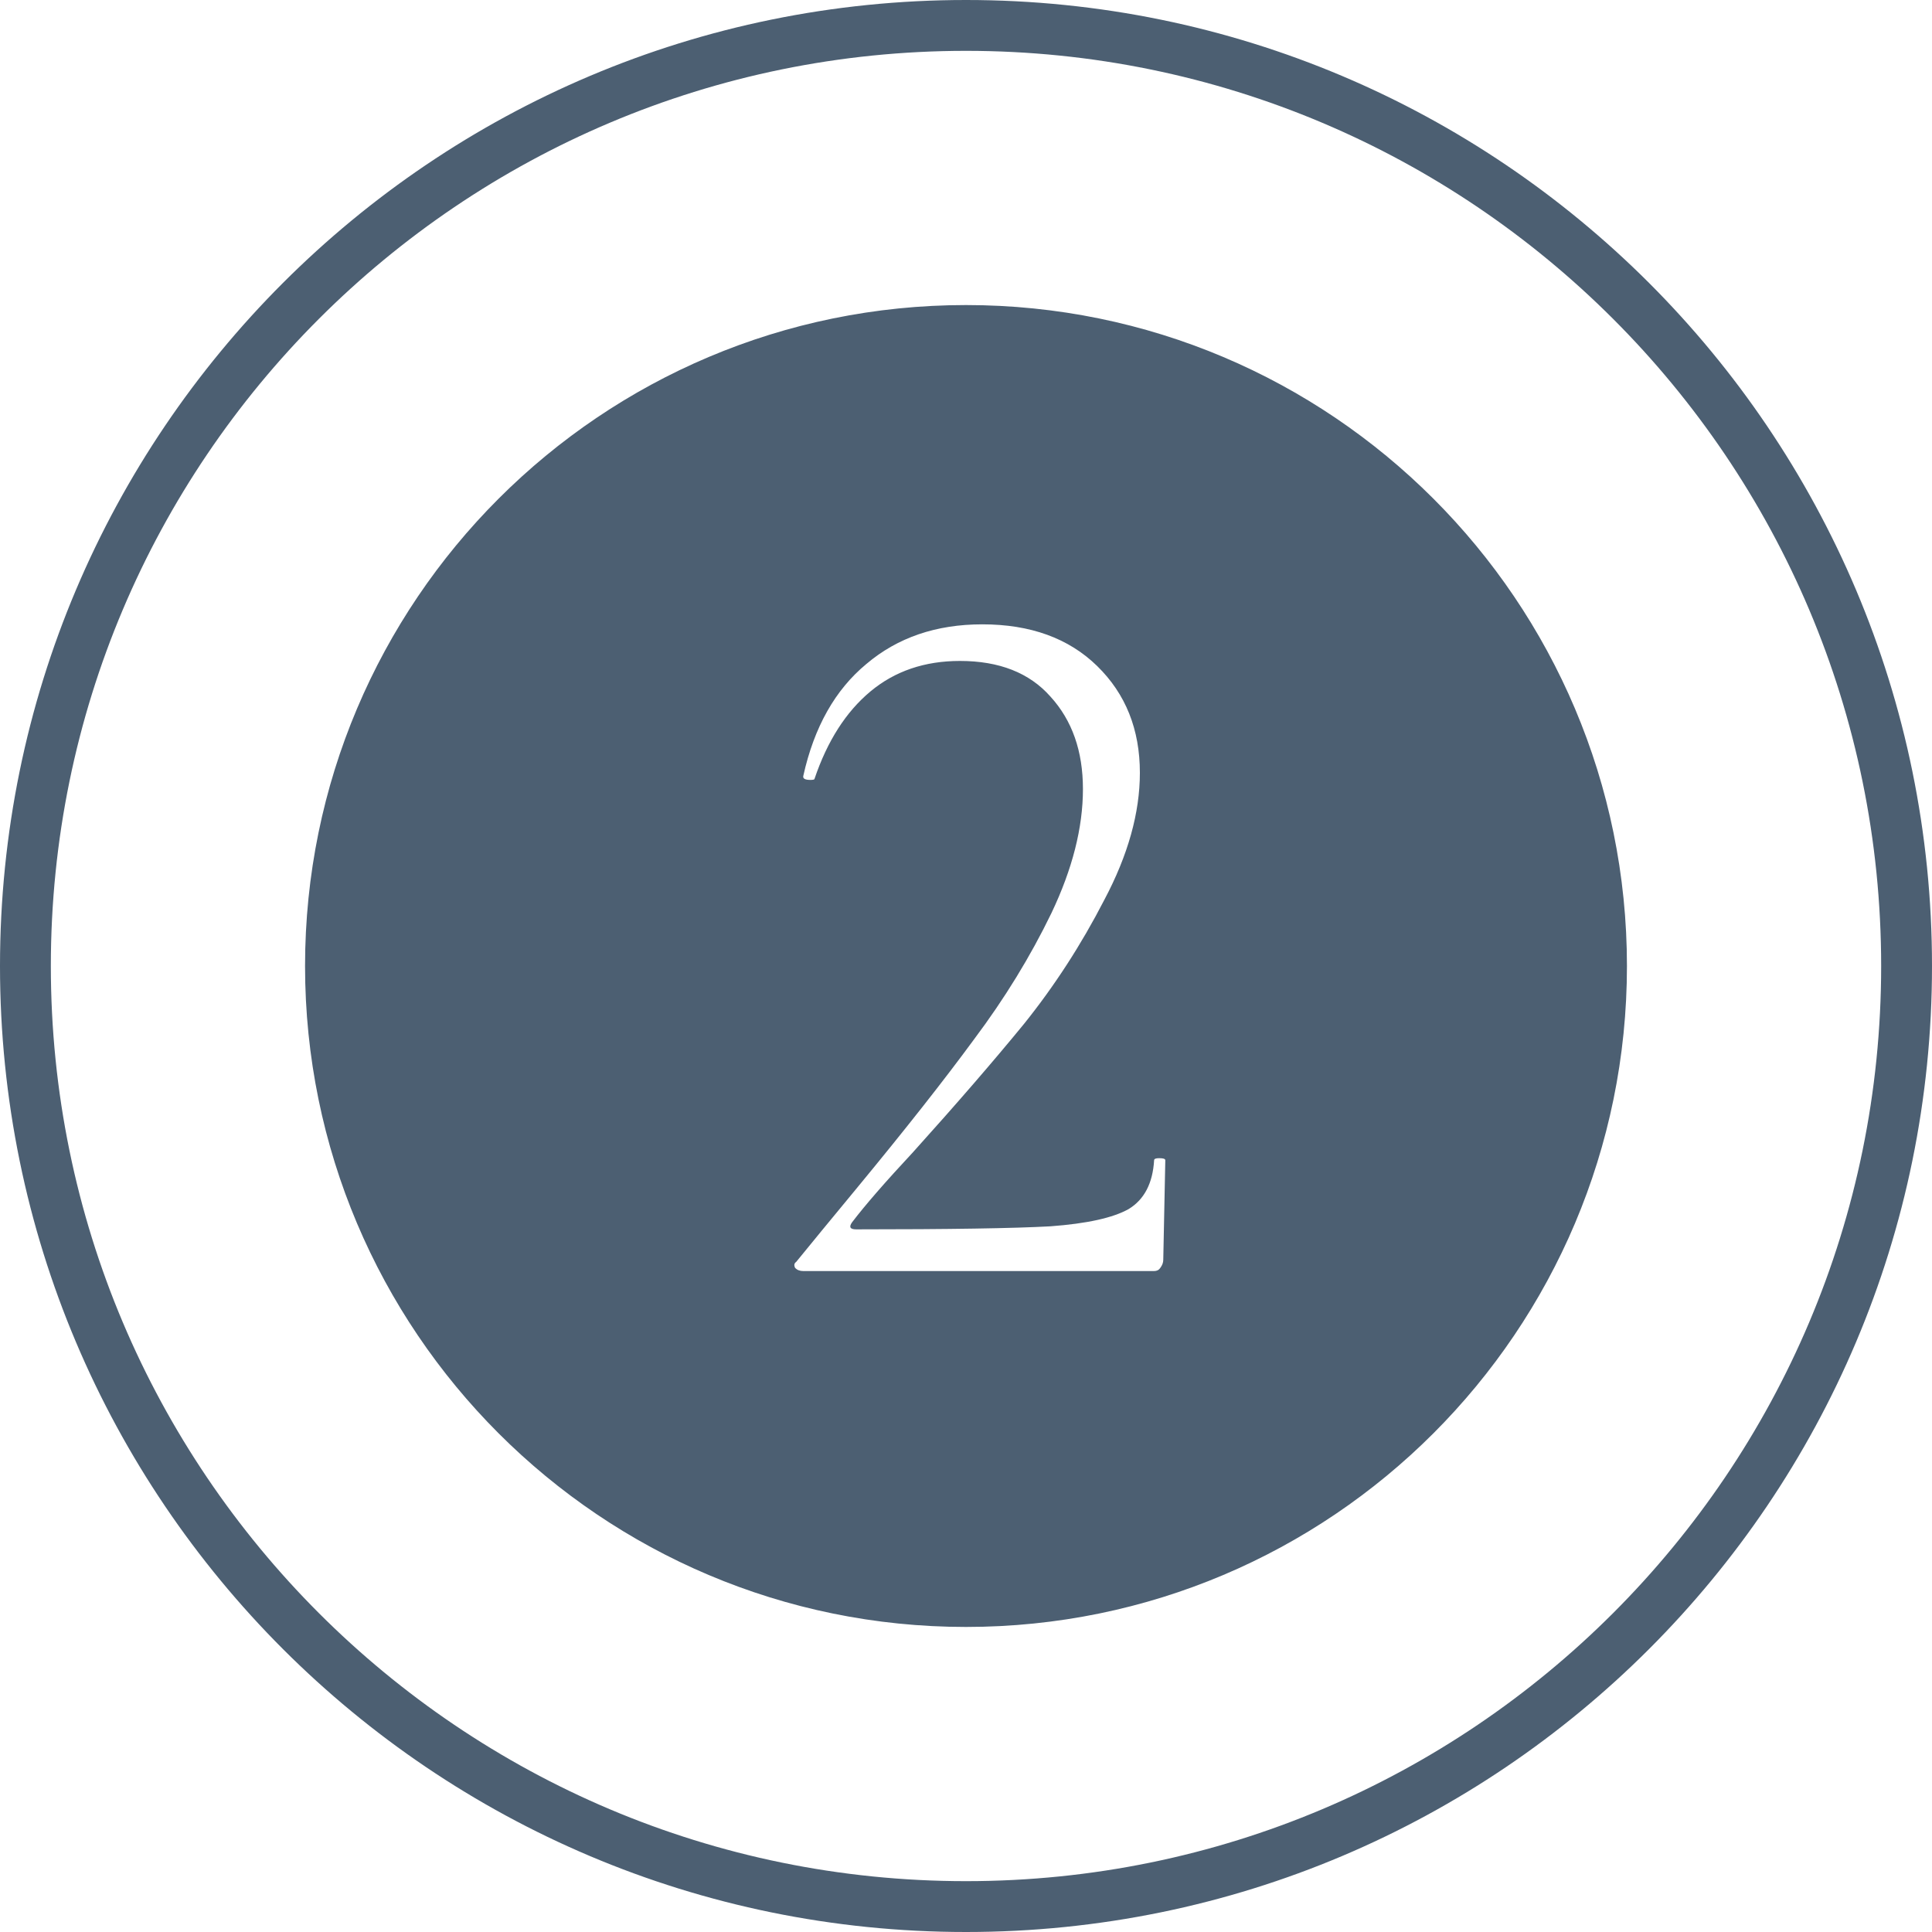 <?xml version="1.0" encoding="UTF-8"?> <svg xmlns="http://www.w3.org/2000/svg" width="38" height="38" viewBox="0 0 38 38" fill="none"><path fill-rule="evenodd" clip-rule="evenodd" d="M37 19C37 28.941 28.941 37 19 37C9.059 37 1 28.941 1 19C1 9.059 9.059 1 19 1C28.941 1 37 9.059 37 19ZM38 19C38 29.493 29.493 38 19 38C8.507 38 0 29.493 0 19C0 8.507 8.507 0 19 0C29.493 0 38 8.507 38 19ZM32 19C32 26.18 26.18 32 19 32C11.82 32 6 26.18 6 19C6 11.82 11.82 6 19 6C26.18 6 32 11.82 32 19ZM15.8 25C15.733 25 15.68 24.98 15.64 24.94C15.613 24.887 15.62 24.847 15.66 24.82C15.953 24.46 16.353 23.973 16.86 23.36C17.807 22.213 18.573 21.24 19.16 20.44C19.76 19.64 20.267 18.813 20.68 17.96C21.093 17.093 21.3 16.28 21.3 15.52C21.3 14.773 21.087 14.167 20.66 13.7C20.247 13.233 19.653 13 18.88 13C18.187 13 17.6 13.2 17.12 13.6C16.64 14 16.273 14.573 16.02 15.32C16.02 15.333 15.993 15.34 15.94 15.34C15.833 15.34 15.787 15.313 15.8 15.26C16.013 14.3 16.427 13.567 17.04 13.06C17.653 12.54 18.413 12.28 19.32 12.28C20.267 12.28 21.02 12.553 21.58 13.1C22.14 13.647 22.42 14.347 22.42 15.2C22.42 15.987 22.187 16.82 21.72 17.7C21.267 18.58 20.74 19.393 20.14 20.14C19.54 20.873 18.813 21.713 17.96 22.66C17.413 23.247 17.013 23.707 16.76 24.04C16.693 24.133 16.72 24.18 16.84 24.18C18.667 24.18 19.94 24.16 20.66 24.12C21.38 24.067 21.893 23.953 22.2 23.78C22.507 23.593 22.673 23.273 22.7 22.82C22.7 22.793 22.733 22.78 22.8 22.78C22.88 22.78 22.92 22.793 22.92 22.82L22.88 24.78C22.88 24.833 22.86 24.887 22.82 24.94C22.793 24.98 22.753 25 22.7 25H15.8Z" fill="#4C5F72"></path></svg> 